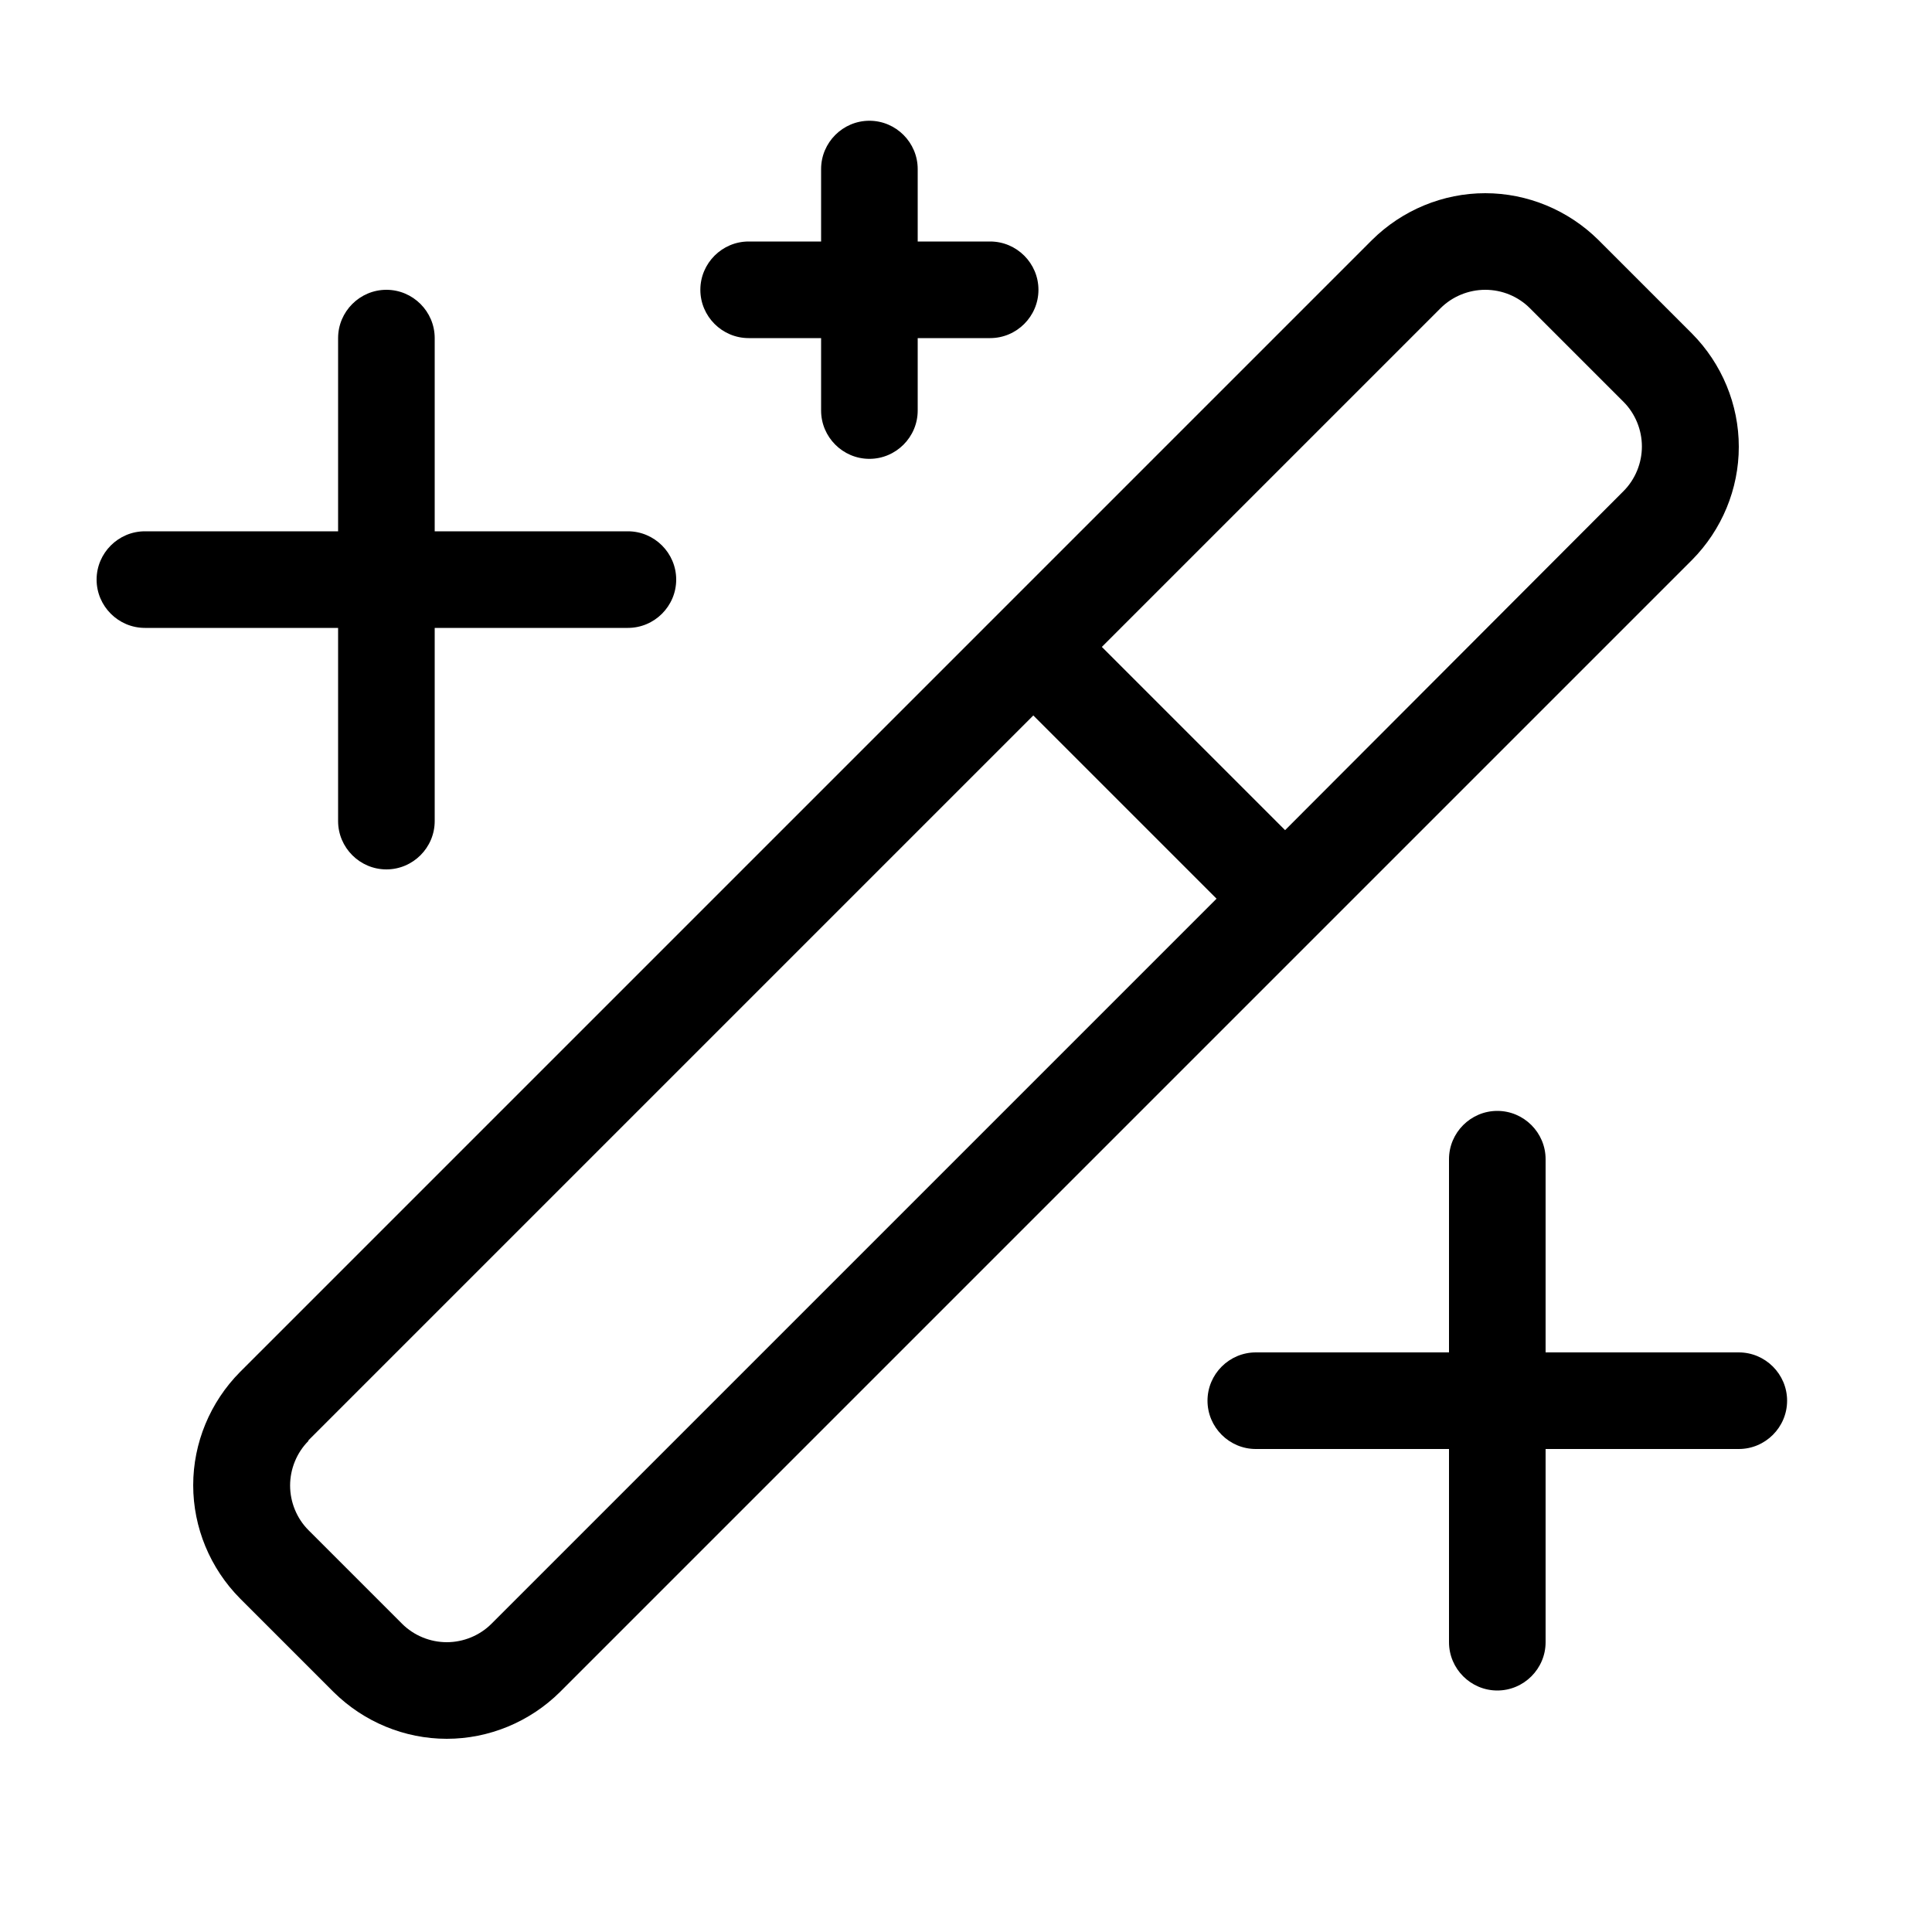 <svg xmlns="http://www.w3.org/2000/svg" viewBox="0 0 640 640"><!--! Font Awesome Pro 7.1.0 by @fontawesome - https://fontawesome.com License - https://fontawesome.com/license (Commercial License) Copyright 2025 Fonticons, Inc. --><path fill="currentColor" d="M304 56C304 47.2 296.8 40 288 40C279.2 40 272 47.2 272 56L272 80L248 80C239.2 80 232 87.2 232 96C232 104.8 239.2 112 248 112L272 112L272 136C272 144.8 279.2 152 288 152C296.8 152 304 144.8 304 136L304 112L328 112C336.8 112 344 104.8 344 96C344 87.2 336.8 80 328 80L304 80L304 56zM492 96C497.6 96 502.9 98.2 506.8 102.1L537.8 133.1C541.7 137 543.9 142.4 543.9 147.9C543.9 153.4 541.7 158.8 537.8 162.7L425.7 275L365 214.3L477.2 102.1C481.1 98.2 486.5 96 492 96zM102.1 477.2L342.3 237L403 297.7L162.8 537.9C158.9 541.8 153.5 544 148 544C142.5 544 137.1 541.8 133.2 537.9L102.2 506.9L102.2 506.9C98.3 503 96.1 497.6 96.1 492.1C96.1 486.6 98.3 481.2 102.2 477.3zM492 64C478 64 464.5 69.6 454.5 79.5L79.5 454.5C69.6 464.5 64 478 64 492C64 506 69.6 519.5 79.5 529.5L110.5 560.5C120.5 570.4 134 576 148 576C162 576 175.5 570.4 185.5 560.5L560.5 185.5C570.4 175.5 576 162 576 148C576 134 570.4 120.5 560.5 110.5L529.5 79.5C519.5 69.6 506 64 492 64zM144 112C144 103.2 136.8 96 128 96C119.2 96 112 103.2 112 112L112 176L48 176C39.2 176 32 183.2 32 192C32 200.8 39.2 208 48 208L112 208L112 272C112 280.8 119.2 288 128 288C136.8 288 144 280.8 144 272L144 208L208 208C216.8 208 224 200.8 224 192C224 183.2 216.8 176 208 176L144 176L144 112zM496 368C487.2 368 480 375.2 480 384L480 448L416 448C407.2 448 400 455.2 400 464C400 472.8 407.2 480 416 480L480 480L480 544C480 552.8 487.2 560 496 560C504.8 560 512 552.8 512 544L512 480L576 480C584.8 480 592 472.8 592 464C592 455.2 584.8 448 576 448L512 448L512 384C512 375.2 504.8 368 496 368z"/></svg>